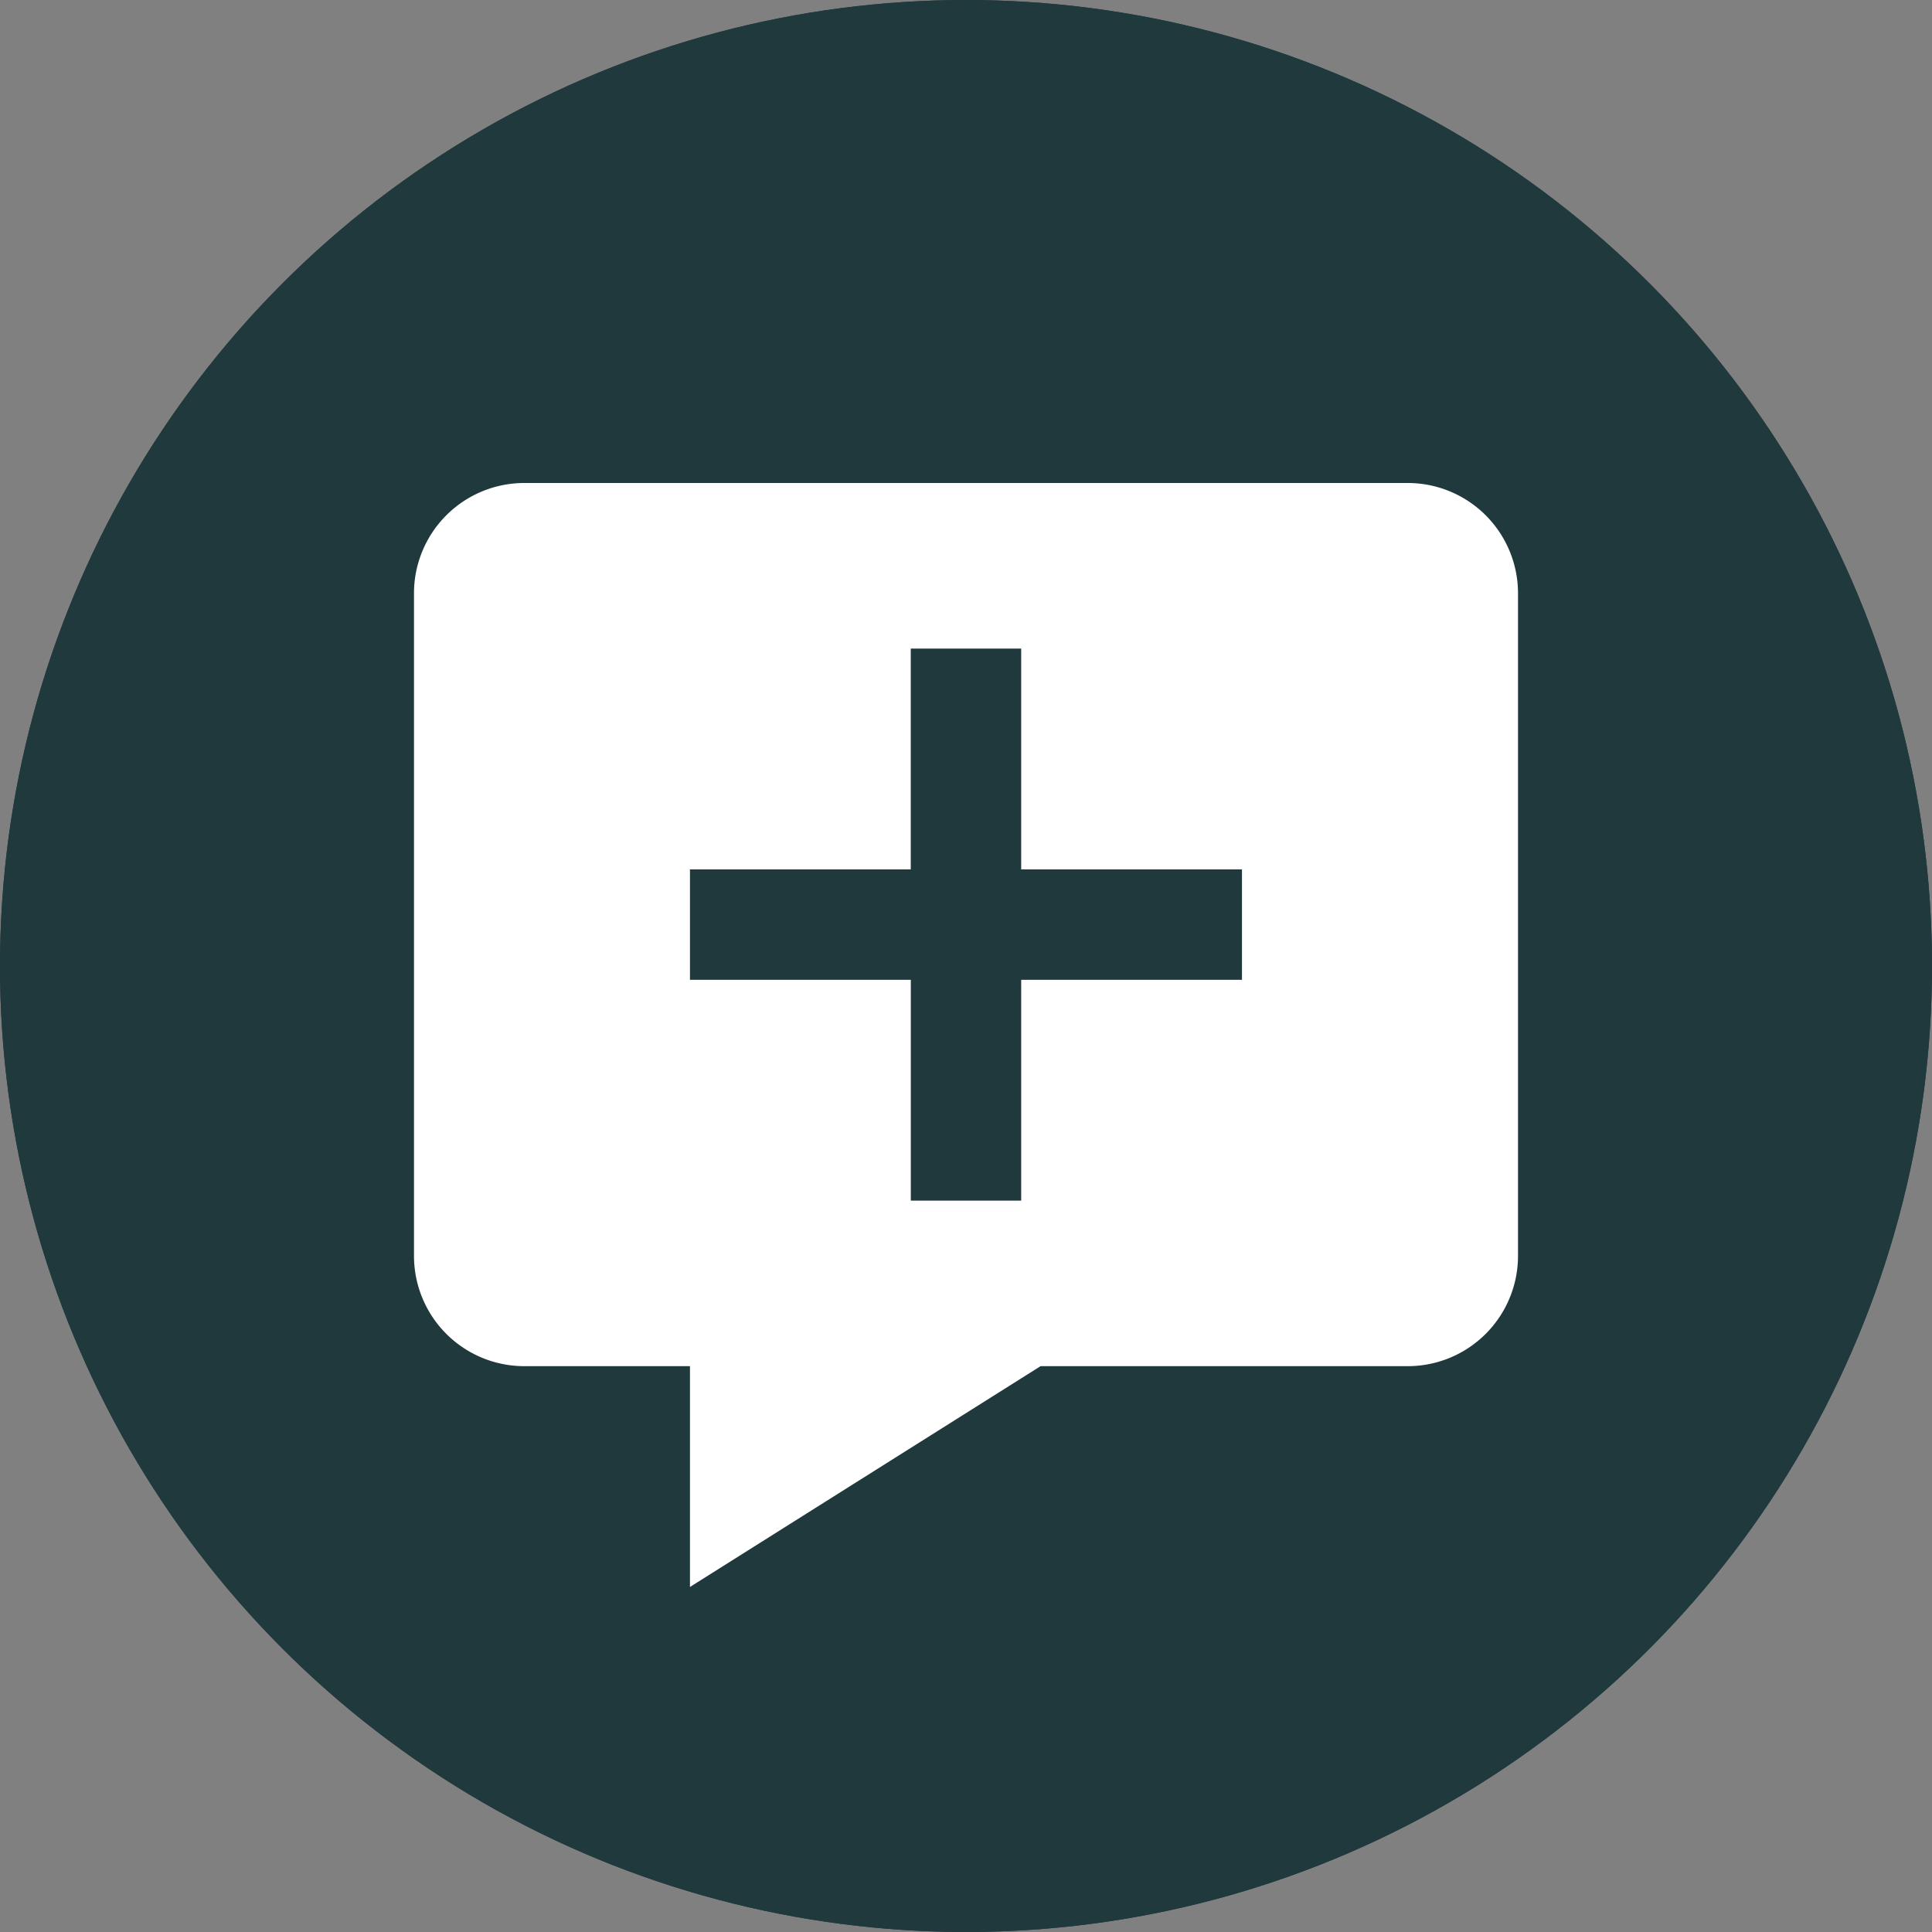 <svg xmlns="http://www.w3.org/2000/svg" width="32" height="32" viewBox="0 0 32 32">
  <rect x="0" y="0" width="32" height="32" fill="#808080" stroke="none"/>
  <g id="Group_4253" data-name="Group 4253" transform="translate(-680 -706)">
    <g id="Ellipse_354" data-name="Ellipse 354" transform="translate(680 706)" fill="#20393d" stroke="#20393d" stroke-width="1">
      <circle cx="16" cy="16" r="16" stroke="none"/>
      <circle cx="16" cy="16" r="15.5" fill="none"/>
    </g>
    <path id="Name_message-add" data-name="Name=message-add" d="M18.457,2H3.829A1.827,1.827,0,0,0,2,3.821V14.807a1.827,1.827,0,0,0,1.829,1.821H6.571v3.657l5.807-3.657h6.079a1.827,1.827,0,0,0,1.829-1.821V3.821A1.827,1.827,0,0,0,18.457,2Zm-2.743,8.229H12.057v3.657H10.229V10.229H6.571V8.4h3.657V4.743h1.829V8.4h3.657Z" transform="translate(684.857 712)" fill="#fff"/>
  </g>
</svg>
